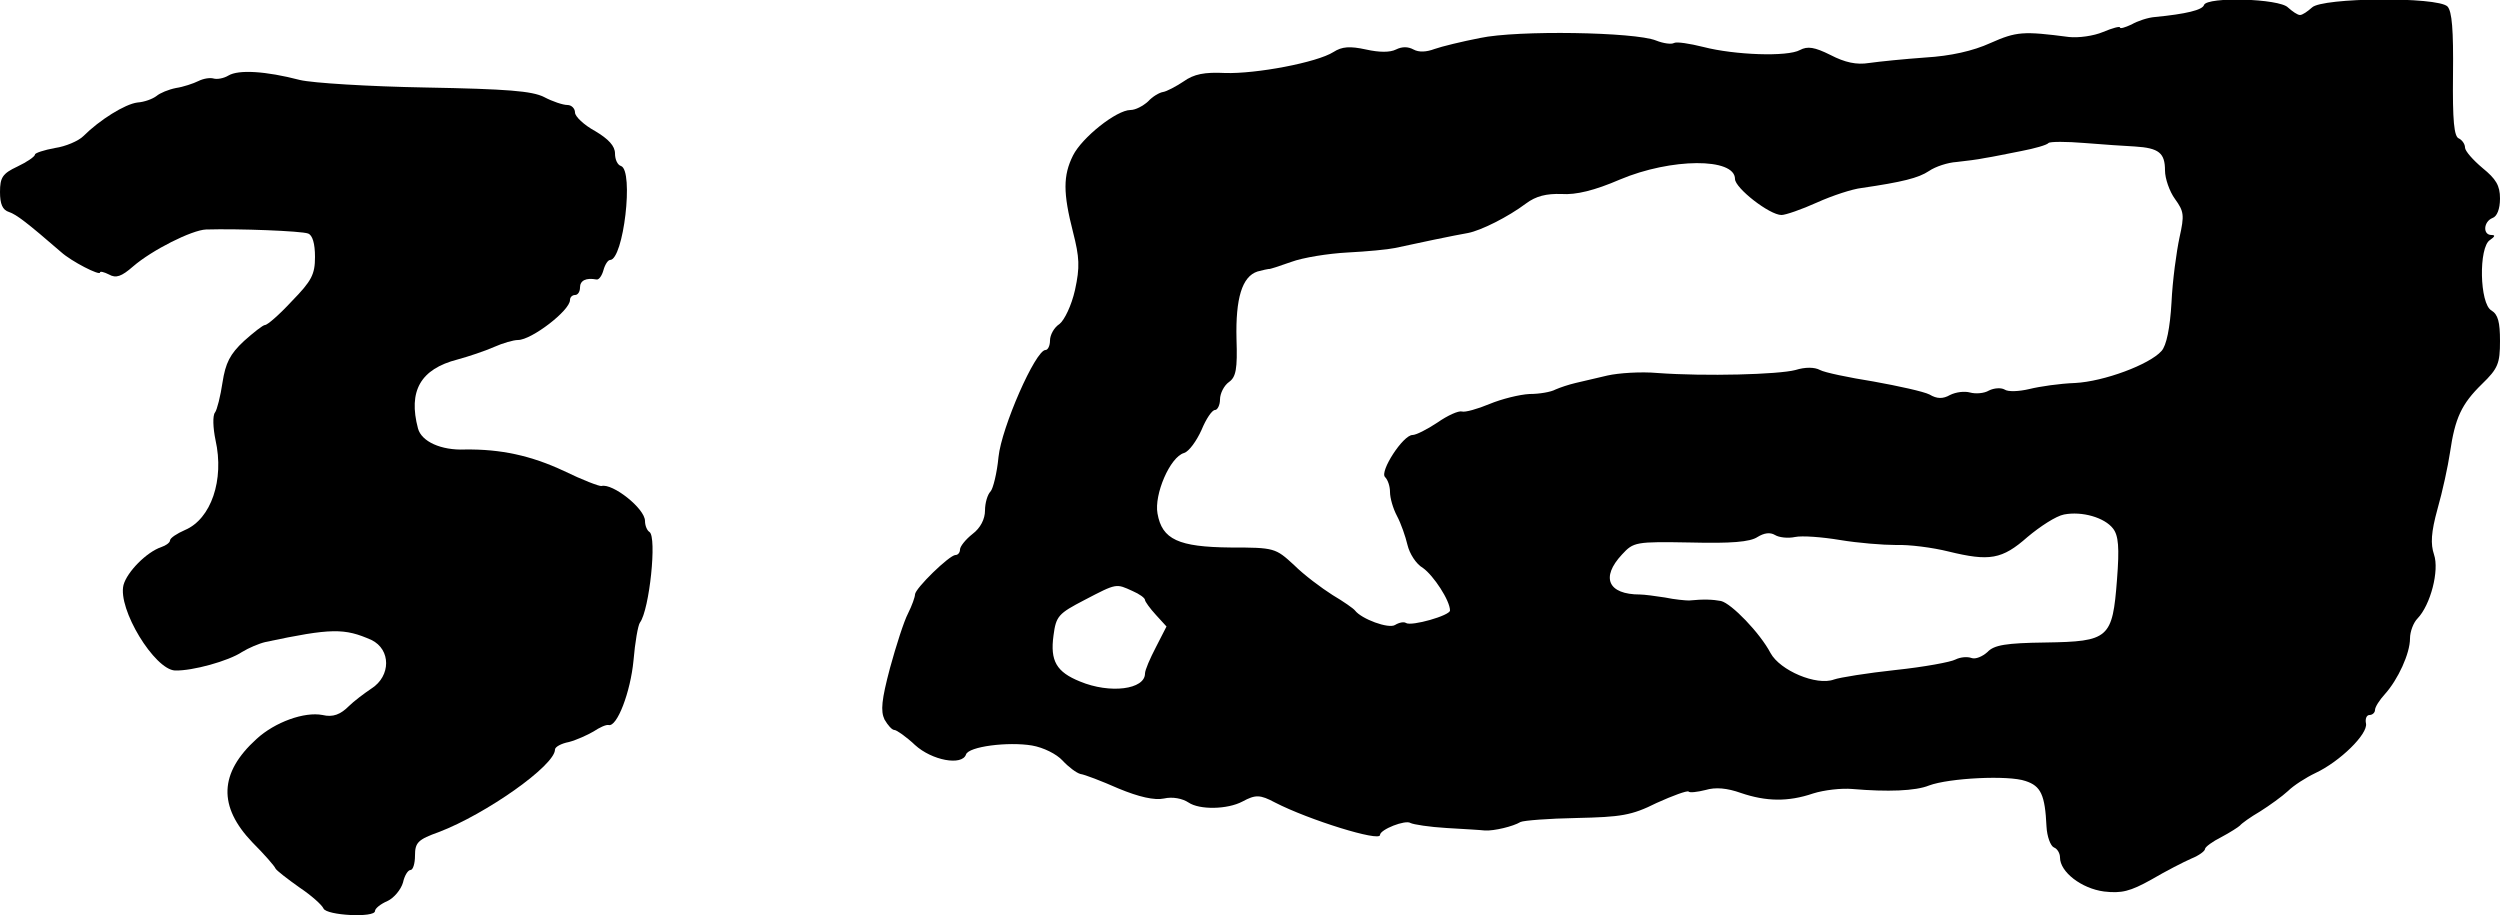 <?xml version="1.0" standalone="no"?>
<!DOCTYPE svg PUBLIC "-//W3C//DTD SVG 20010904//EN"
 "http://www.w3.org/TR/2001/REC-SVG-20010904/DTD/svg10.dtd">
<svg version="1.0" xmlns="http://www.w3.org/2000/svg"
 width="500pt" height="183pt" viewBox="0 0 500 183"
 preserveAspectRatio="xMidYMid meet">
<g transform="translate(0,183) scale(0.1,-0.1)"
fill="#000000" stroke="none">
<path d="M4408 1820 c-3 -10 -36 -18 -98 -24 -14 -1 -35 -8 -47 -15 -13 -6
-23 -9 -23 -6 0 3 -15 -1 -34 -9 -19 -8 -49 -12 -68 -10 -92 12 -105 11 -157
-12 -35 -16 -80 -26 -130 -29 -42 -3 -92 -8 -113 -11 -25 -4 -48 1 -77 16 -32
16 -46 18 -61 10 -25 -14 -131 -10 -193 6 -28 7 -54 11 -59 8 -5 -3 -21 -1
-36 5 -42 17 -277 21 -352 5 -36 -7 -77 -17 -91 -22 -16 -6 -31 -7 -42 -1 -11
6 -23 6 -35 0 -12 -6 -33 -6 -60 0 -32 7 -48 6 -65 -5 -33 -21 -155 -44 -217
-42 -41 2 -62 -2 -83 -17 -15 -10 -34 -20 -41 -21 -7 -1 -21 -9 -30 -19 -10
-9 -25 -17 -35 -17 -28 0 -97 -55 -115 -91 -20 -40 -20 -75 0 -153 13 -51 14
-70 4 -116 -7 -31 -21 -60 -31 -68 -11 -7 -19 -22 -19 -33 0 -10 -4 -19 -9
-19 -20 0 -88 -155 -94 -214 -3 -32 -11 -64 -16 -69 -6 -6 -11 -23 -11 -38 0
-17 -9 -35 -25 -47 -14 -11 -25 -25 -25 -31 0 -6 -4 -11 -9 -11 -12 0 -81 -67
-81 -79 0 -5 -6 -22 -14 -38 -8 -15 -24 -65 -36 -109 -17 -64 -19 -86 -11
-103 7 -12 15 -21 20 -21 4 0 23 -13 41 -30 34 -31 94 -42 102 -19 5 16 84 26
132 18 23 -4 49 -17 61 -30 12 -13 28 -25 36 -27 8 -1 42 -14 76 -29 41 -17
72 -24 91 -20 17 4 37 0 49 -8 22 -15 78 -14 108 2 26 14 35 14 65 -2 68 -35
210 -79 210 -65 0 11 51 31 61 24 6 -3 38 -8 72 -10 34 -2 69 -4 77 -5 18 -1
56 8 71 17 6 3 56 7 112 8 89 2 110 5 160 30 33 15 61 25 64 23 2 -3 18 -1 34
3 20 6 43 4 71 -6 50 -17 94 -18 144 -1 22 7 57 11 79 9 70 -6 126 -4 153 7
40 15 159 21 193 9 31 -10 39 -28 42 -91 1 -20 8 -39 15 -42 6 -2 12 -11 12
-20 0 -29 43 -62 88 -68 35 -4 52 0 95 24 29 17 64 35 80 42 15 6 27 15 27 19
0 4 15 15 33 24 17 9 34 20 37 23 3 4 21 17 40 28 19 12 44 30 56 41 11 11 36
27 55 36 49 23 105 78 101 99 -2 9 1 17 7 17 6 0 11 5 11 10 0 6 9 20 20 32
26 29 50 81 50 111 0 14 7 32 15 40 26 27 44 96 33 128 -7 21 -6 44 7 91 10
35 21 86 25 113 10 69 23 97 64 137 32 31 36 41 36 86 0 38 -4 53 -17 61 -24
13 -26 127 -3 141 10 7 11 10 3 10 -18 0 -16 27 2 34 9 3 15 18 15 39 0 26 -8
39 -35 61 -19 16 -35 34 -35 41 0 7 -6 15 -12 18 -10 3 -13 36 -12 127 1 91
-2 127 -11 137 -20 20 -251 18 -271 -2 -9 -8 -19 -15 -24 -15 -5 0 -15 7 -24
15 -17 18 -162 22 -168 5z m-138 -283 c48 -3 60 -13 60 -48 0 -16 9 -42 20
-57 18 -25 19 -32 9 -77 -6 -28 -14 -86 -16 -130 -3 -51 -10 -86 -20 -97 -24
-27 -115 -61 -173 -64 -30 -1 -71 -7 -91 -12 -21 -5 -43 -6 -50 -1 -7 4 -21 3
-31 -2 -10 -6 -27 -7 -38 -4 -11 3 -28 1 -40 -5 -14 -8 -26 -8 -41 1 -12 6
-62 17 -112 26 -50 8 -98 18 -107 23 -11 6 -30 6 -49 0 -34 -9 -180 -13 -276
-6 -33 3 -78 0 -100 -5 -22 -5 -51 -12 -64 -15 -13 -3 -31 -9 -40 -13 -9 -5
-32 -9 -52 -9 -20 -1 -56 -10 -80 -20 -24 -10 -49 -17 -55 -15 -7 2 -29 -8
-49 -22 -21 -14 -43 -25 -50 -25 -19 0 -66 -73 -55 -84 6 -6 10 -19 10 -30 0
-12 6 -33 14 -48 8 -15 17 -41 21 -58 4 -17 17 -38 31 -46 21 -15 54 -65 54
-85 0 -10 -77 -32 -88 -25 -4 3 -14 1 -22 -4 -13 -8 -67 12 -80 29 -3 4 -23
18 -45 31 -22 14 -57 40 -77 60 -37 34 -39 35 -127 35 -104 1 -137 16 -146 68
-7 38 25 113 53 121 10 3 25 24 35 46 9 22 21 40 27 40 5 0 10 10 10 21 0 12
8 28 18 35 14 10 17 26 15 86 -2 81 11 125 42 135 11 3 21 5 22 5 2 -1 22 6
45 14 24 9 75 17 113 19 39 2 81 6 95 9 36 8 122 26 146 30 26 5 80 32 116 59
20 15 41 20 71 19 29 -2 66 7 117 29 102 43 230 44 230 1 0 -18 69 -72 93 -72
8 0 40 11 71 25 31 14 71 27 89 29 82 12 114 20 135 34 13 9 38 17 55 18 18 2
43 5 57 8 14 2 47 9 73 14 26 5 51 12 54 16 3 3 36 3 72 0 36 -3 82 -6 101 -7z
m-44 -764 c11 -14 13 -38 8 -102 -9 -118 -16 -124 -143 -126 -79 -1 -103 -5
-116 -19 -10 -9 -24 -15 -32 -12 -8 3 -22 2 -32 -3 -9 -5 -63 -15 -120 -21
-56 -6 -112 -15 -123 -19 -35 -13 -108 18 -127 53 -21 40 -78 99 -99 104 -16
3 -34 4 -64 1 -7 0 -29 2 -48 6 -19 3 -42 6 -50 6 -64 0 -79 34 -36 80 23 25
27 26 137 24 81 -2 119 1 134 11 13 8 25 10 35 4 8 -5 26 -7 40 -4 14 3 54 0
90 -6 36 -6 86 -10 112 -10 26 1 73 -5 105 -13 82 -20 107 -16 158 29 25 21
57 42 73 45 36 7 81 -6 98 -28z m-1961 -125 c14 -6 25 -14 25 -18 0 -3 10 -17
22 -30 l21 -23 -21 -41 c-12 -23 -22 -46 -22 -53 0 -32 -70 -41 -130 -16 -47
19 -60 41 -53 92 5 39 10 44 62 71 65 34 63 33 96 18z"/>
<path d="M457 1679 c-10 -6 -23 -8 -30 -6 -7 2 -20 0 -30 -5 -10 -5 -31 -12
-45 -14 -15 -3 -32 -10 -39 -16 -8 -6 -24 -12 -38 -13 -25 -3 -76 -35 -108
-67 -10 -10 -36 -21 -57 -24 -22 -4 -40 -10 -40 -13 0 -4 -16 -15 -35 -24 -30
-14 -35 -22 -35 -51 0 -24 5 -36 18 -40 15 -5 37 -22 104 -80 21 -19 78 -48
78 -41 0 3 8 1 18 -4 14 -8 25 -4 48 16 38 33 118 73 146 74 65 2 191 -3 204
-8 9 -3 14 -20 14 -47 0 -35 -7 -48 -46 -88 -25 -27 -49 -48 -54 -48 -4 0 -23
-15 -42 -32 -28 -26 -37 -44 -43 -83 -4 -27 -11 -55 -15 -60 -5 -6 -4 -31 1
-55 18 -80 -9 -158 -61 -180 -16 -7 -30 -16 -30 -21 0 -4 -8 -10 -17 -13 -30
-10 -69 -50 -76 -76 -12 -48 62 -169 103 -171 35 -1 107 19 134 37 13 8 34 17
47 20 132 28 158 28 212 4 39 -19 39 -72 0 -97 -15 -10 -36 -26 -45 -35 -17
-17 -32 -23 -53 -18 -36 7 -95 -14 -132 -48 -75 -68 -77 -135 -8 -207 24 -24
44 -47 46 -52 2 -4 24 -21 48 -38 24 -16 45 -35 48 -42 6 -14 103 -19 103 -5
0 5 11 14 25 20 13 6 27 23 31 37 3 14 10 25 15 25 5 0 9 13 9 29 0 26 6 32
48 47 94 36 232 133 232 165 0 5 12 12 28 15 15 4 37 14 49 21 12 8 25 14 30
13 17 -5 44 66 50 129 3 36 9 71 13 76 19 26 34 171 19 181 -5 3 -9 13 -9 22
0 25 -65 76 -87 70 -4 -1 -38 12 -75 30 -66 31 -127 44 -198 43 -48 -2 -87 16
-94 42 -20 75 5 119 79 138 22 6 55 17 73 25 18 8 39 14 48 14 27 0 104 59
104 80 0 6 5 10 10 10 6 0 10 7 10 15 0 14 12 20 33 16 5 -1 11 8 14 19 3 11
9 20 13 20 27 0 48 179 22 188 -7 2 -12 13 -12 25 0 15 -13 29 -40 45 -22 12
-40 29 -40 37 0 8 -7 15 -15 15 -9 0 -30 7 -47 16 -24 12 -73 16 -237 19 -113
2 -226 9 -251 15 -69 18 -123 21 -143 9z"/>
</g>
</svg>
